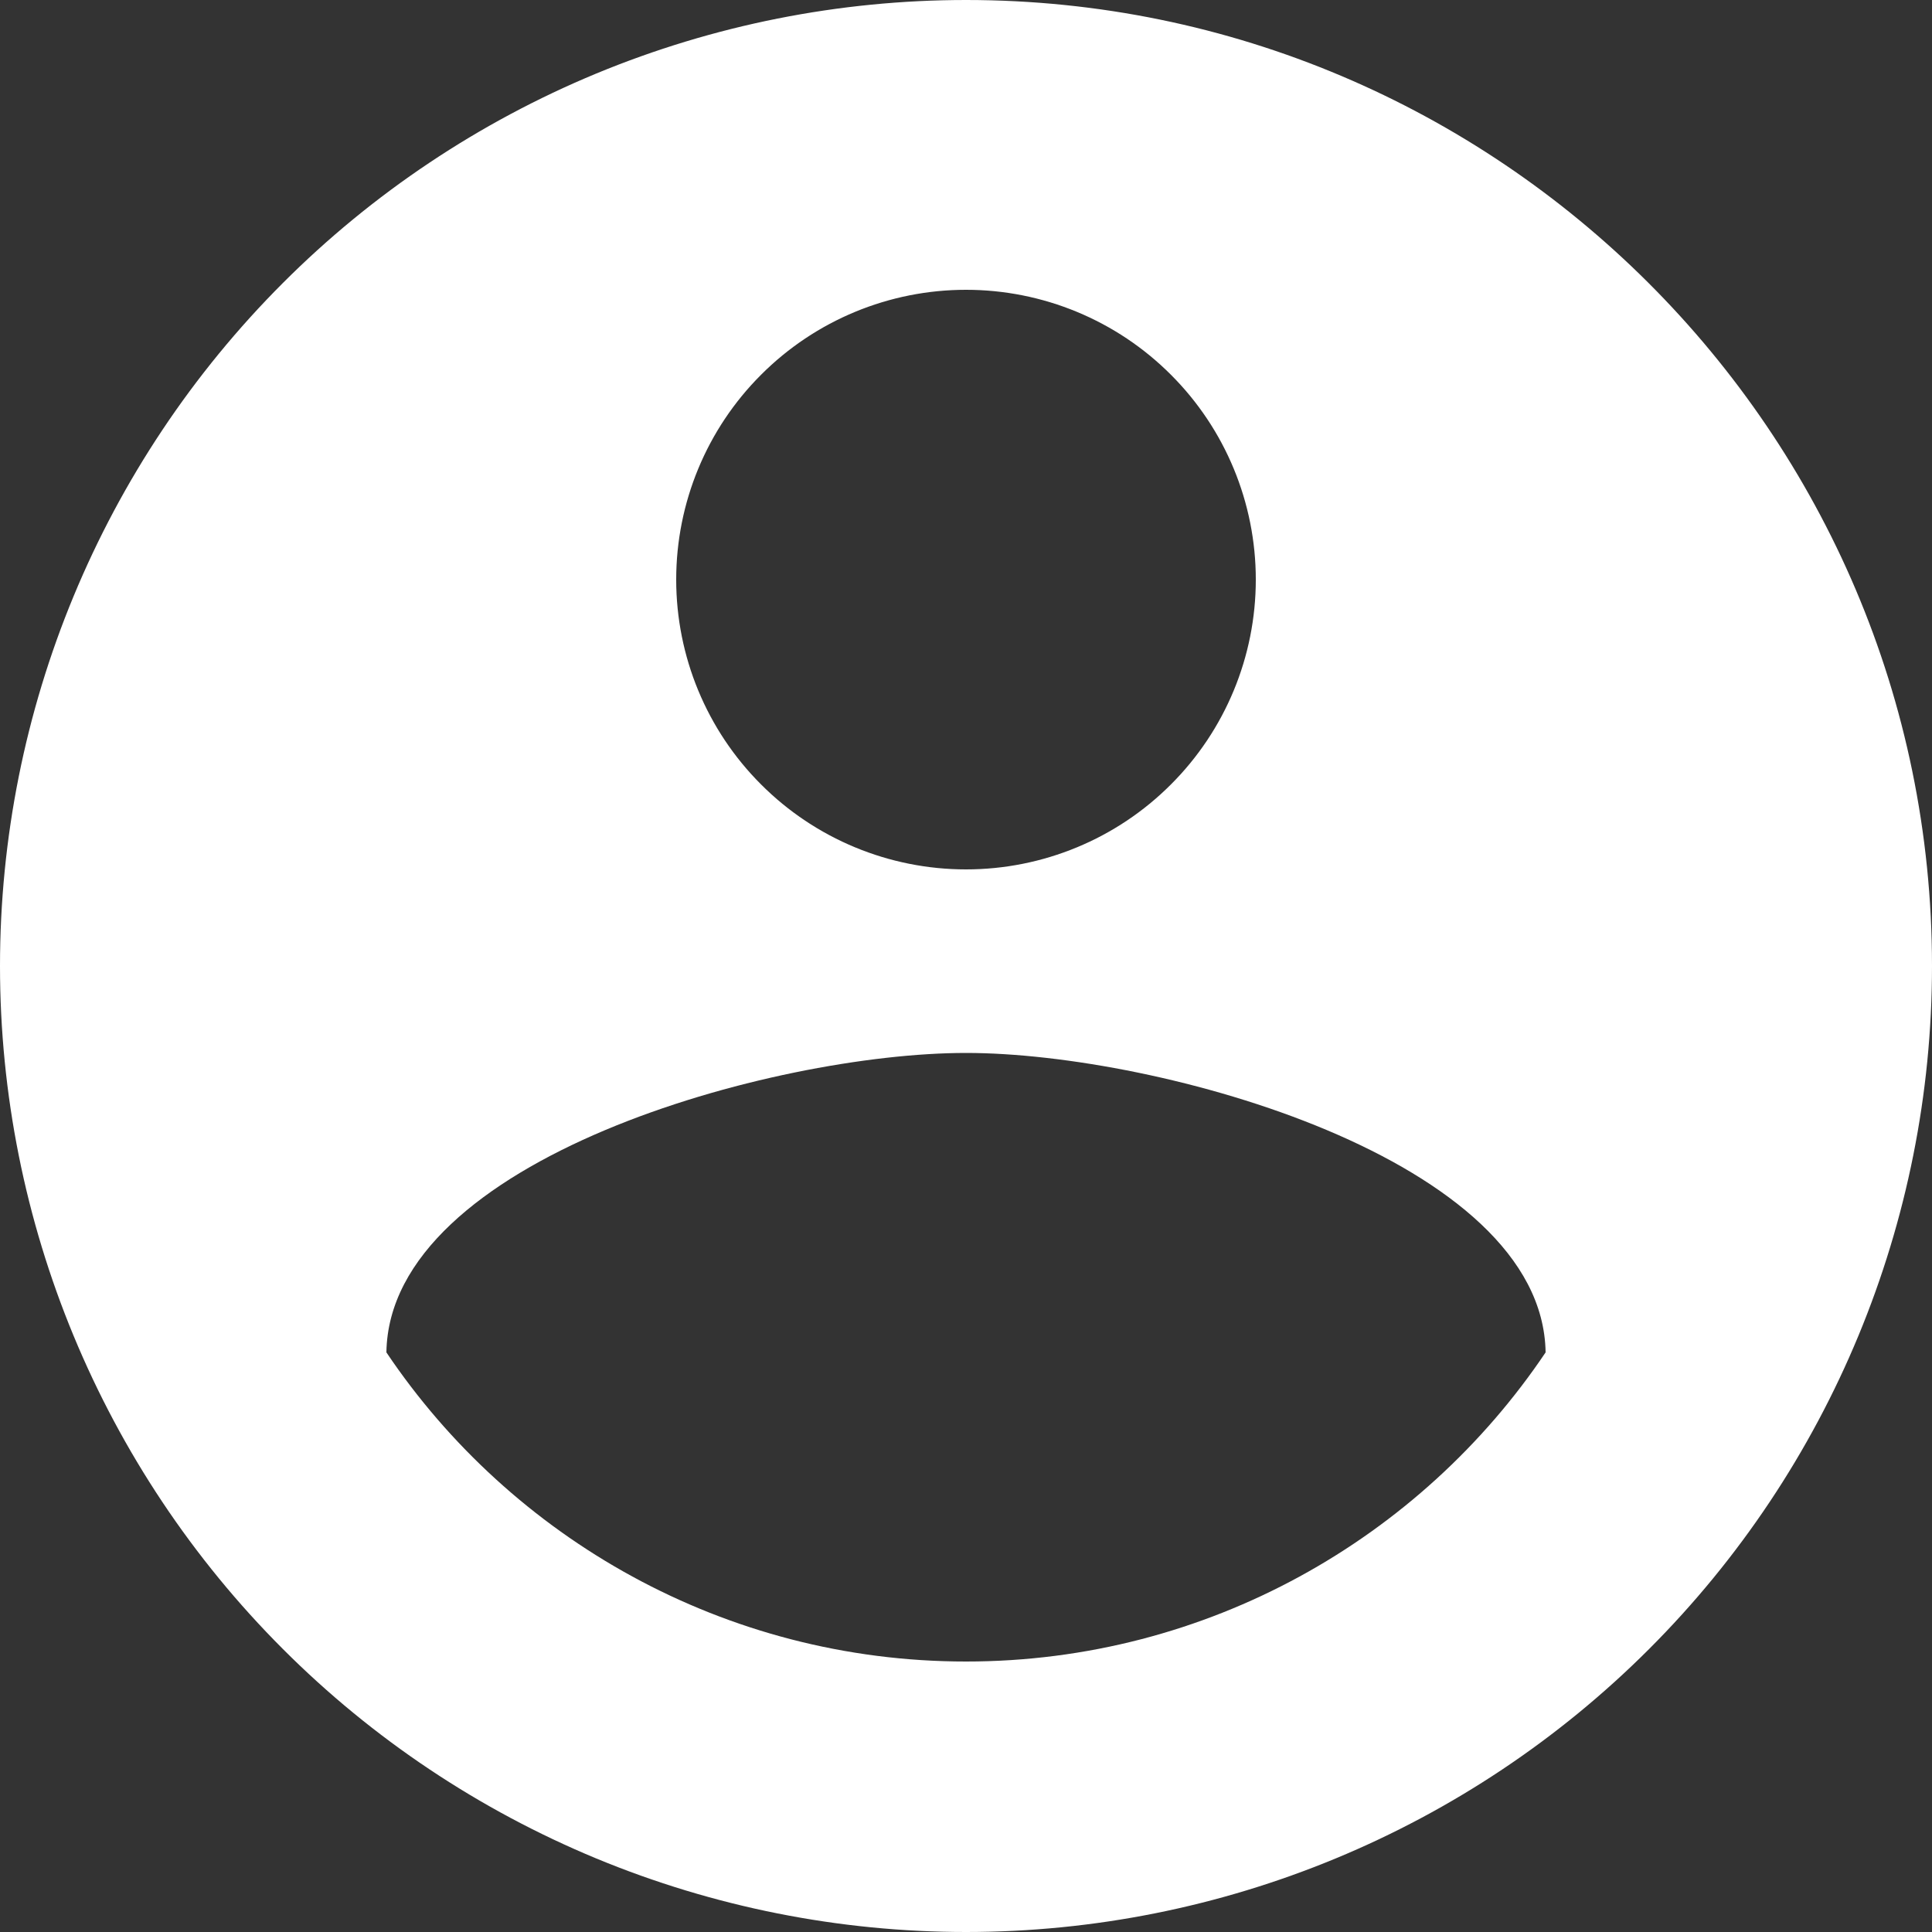 <svg width="20" height="20" viewBox="0 0 20 20" fill="none" xmlns="http://www.w3.org/2000/svg">
<rect x="0" y="0" width="20" height="20" fill="#333333" stroke="none"/>
<path d="M 10 17.2 C 7.5 17.2 5.29 15.92 4 14 C 4.03 12 8 10.9 10 10.9 C 12 10.9 15.97 12 16 14 C 14.71 15.92 12.5 17.2 10 17.2 Z M 10 3 C 10.796 3 11.559 3.316 12.121 3.879 C 12.684 4.441 13 5.204 13 6 C 13 6.796 12.684 7.559 12.121 8.121 C 11.559 8.684 10.796 9 10 9 C 9.204 9 8.441 8.684 7.879 8.121 C 7.316 7.559 7 6.796 7 6 C 7 5.204 7.316 4.441 7.879 3.879 C 8.441 3.316 9.204 3 10 3 Z M 10 0 C 8.687 0 7.386 0.259 6.173 0.761 C 4.96 1.264 3.857 2 2.929 2.929 C 1.054 4.804 0 7.348 0 10 C 0 12.652 1.054 15.196 2.929 17.071 C 3.857 18 4.96 18.736 6.173 19.239 C 7.386 19.741 8.687 20 10 20 C 12.652 20 15.196 18.946 17.071 17.071 C 18.946 15.196 20 12.652 20 10 C 20 4.47 15.5 0 10 0 Z" fill="#FFFFFF"/>
</svg>
